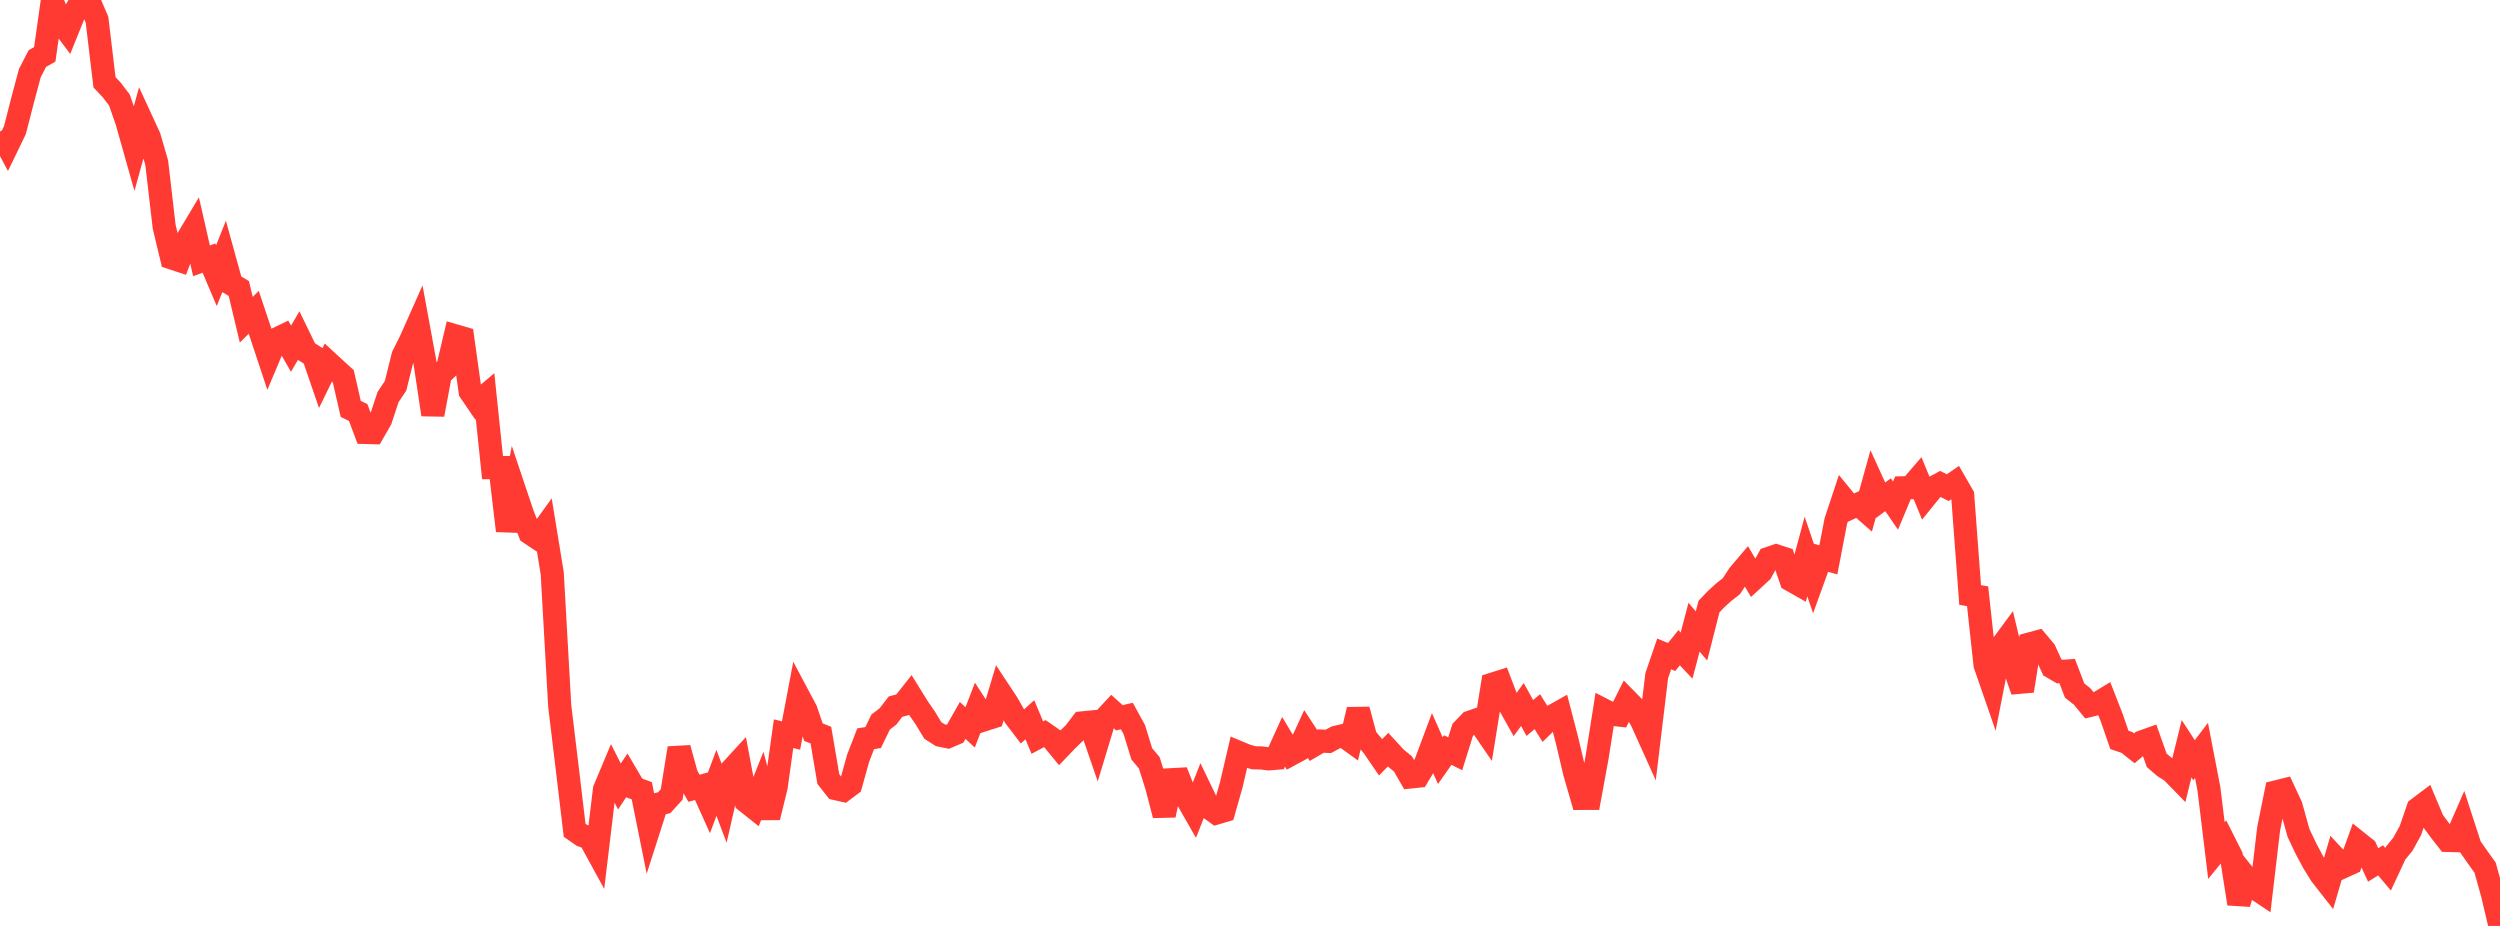 <?xml version="1.0" standalone="no"?>
<!DOCTYPE svg PUBLIC "-//W3C//DTD SVG 1.1//EN" "http://www.w3.org/Graphics/SVG/1.1/DTD/svg11.dtd">

<svg width="135" height="50" viewBox="0 0 135 50" preserveAspectRatio="none" 
  xmlns="http://www.w3.org/2000/svg"
  xmlns:xlink="http://www.w3.org/1999/xlink">


<polyline points="0.0, 7.1 0.403, 7.857 0.806, 7.026 1.209, 5.452 1.612, 3.947 2.015, 3.164 2.418, 2.934 2.821, 0.071 3.224, 1.116 3.627, 1.653 4.03, 0.656 4.433, 0.0 4.836, 0.13 5.239, 1.064 5.642, 4.441 6.045, 4.872 6.448, 5.402 6.851, 6.56 7.254, 7.987 7.657, 6.525 8.06, 7.398 8.463, 8.79 8.866, 12.245 9.269, 13.927 9.672, 14.059 10.075, 12.987 10.478, 12.313 10.881, 14.084 11.284, 13.937 11.687, 14.886 12.09, 13.876 12.493, 15.338 12.896, 15.58 13.299, 17.267 13.701, 16.864 14.104, 18.063 14.507, 19.278 14.91, 18.323 15.313, 18.128 15.716, 18.829 16.119, 18.136 16.522, 18.968 16.925, 19.225 17.328, 20.402 17.731, 19.579 18.134, 19.951 18.537, 20.318 18.94, 22.082 19.343, 22.276 19.746, 23.352 20.149, 23.363 20.552, 22.661 20.955, 21.441 21.358, 20.838 21.761, 19.222 22.164, 18.416 22.567, 17.51 22.97, 19.707 23.373, 22.389 23.776, 20.234 24.179, 19.843 24.582, 18.135 24.985, 18.252 25.388, 21.142 25.791, 21.734 26.194, 21.393 26.597, 25.252 27.0, 25.251 27.403, 28.661 27.806, 26.542 28.209, 27.742 28.612, 28.786 29.015, 29.053 29.418, 28.496 29.821, 30.961 30.224, 38.112 30.627, 41.461 31.03, 44.834 31.433, 45.114 31.836, 45.255 32.239, 45.991 32.642, 42.632 33.045, 41.673 33.448, 42.472 33.851, 41.865 34.254, 42.551 34.657, 42.701 35.06, 44.701 35.463, 43.443 35.866, 43.348 36.269, 42.902 36.672, 40.399 37.075, 41.859 37.478, 42.567 37.881, 42.455 38.284, 43.35 38.687, 42.272 39.09, 43.343 39.493, 41.581 39.896, 41.142 40.299, 43.284 40.701, 43.603 41.104, 42.592 41.507, 44.137 41.91, 42.502 42.313, 39.618 42.716, 39.719 43.119, 37.596 43.522, 38.354 43.925, 39.535 44.328, 39.697 44.731, 42.072 45.134, 42.586 45.537, 42.677 45.94, 42.374 46.343, 40.934 46.746, 39.893 47.149, 39.828 47.552, 38.995 47.955, 38.683 48.358, 38.157 48.761, 38.051 49.164, 37.542 49.567, 38.193 49.97, 38.778 50.373, 39.444 50.776, 39.702 51.179, 39.784 51.582, 39.612 51.985, 38.903 52.388, 39.279 52.791, 38.232 53.194, 38.852 53.597, 38.723 54.0, 37.382 54.403, 37.993 54.806, 38.701 55.209, 39.23 55.612, 38.866 56.015, 39.83 56.418, 39.614 56.821, 39.892 57.224, 40.381 57.627, 39.96 58.03, 39.569 58.433, 39.038 58.836, 38.998 59.239, 40.166 59.642, 38.833 60.045, 38.397 60.448, 38.76 60.851, 38.666 61.254, 39.403 61.657, 40.71 62.06, 41.188 62.463, 42.471 62.866, 44.02 63.269, 42.104 63.672, 42.082 64.075, 43.096 64.478, 43.801 64.881, 42.773 65.284, 43.61 65.687, 43.902 66.09, 43.782 66.493, 42.364 66.896, 40.635 67.299, 40.803 67.701, 40.92 68.104, 40.928 68.507, 40.978 68.91, 40.945 69.313, 40.059 69.716, 40.729 70.119, 40.511 70.522, 39.635 70.925, 40.252 71.328, 40.017 71.731, 40.035 72.134, 39.817 72.537, 39.722 72.94, 40.014 73.343, 38.322 73.746, 39.82 74.149, 40.305 74.552, 40.895 74.955, 40.483 75.358, 40.921 75.761, 41.253 76.164, 41.956 76.567, 41.914 76.97, 41.239 77.373, 40.163 77.776, 41.074 78.179, 40.502 78.582, 40.704 78.985, 39.415 79.388, 38.996 79.791, 38.858 80.194, 39.447 80.597, 36.946 81.0, 36.818 81.403, 37.877 81.806, 38.597 82.209, 38.044 82.612, 38.771 83.015, 38.43 83.418, 39.075 83.821, 38.682 84.224, 38.456 84.627, 40.009 85.03, 41.723 85.433, 43.113 85.836, 43.112 86.239, 40.917 86.642, 38.362 87.045, 38.569 87.448, 38.614 87.851, 37.809 88.254, 38.219 88.657, 38.943 89.06, 39.837 89.463, 36.489 89.866, 35.313 90.269, 35.479 90.672, 34.976 91.075, 35.403 91.478, 33.869 91.881, 34.343 92.284, 32.757 92.687, 32.335 93.09, 31.971 93.493, 31.657 93.896, 31.041 94.299, 30.567 94.701, 31.253 95.104, 30.882 95.507, 30.155 95.91, 30.017 96.313, 30.149 96.716, 31.325 97.119, 31.553 97.522, 30.05 97.925, 31.232 98.328, 30.119 98.731, 30.232 99.134, 28.139 99.537, 26.924 99.94, 27.417 100.343, 27.231 100.746, 27.583 101.149, 26.131 101.552, 27.013 101.955, 26.717 102.358, 27.304 102.761, 26.342 103.164, 26.334 103.567, 25.866 103.97, 26.848 104.373, 26.35 104.776, 26.134 105.179, 26.334 105.582, 26.057 105.985, 26.755 106.388, 32.129 106.791, 32.2 107.194, 35.903 107.597, 37.065 108.0, 35.004 108.403, 34.457 108.806, 36.142 109.209, 37.305 109.612, 34.772 110.015, 34.663 110.418, 35.143 110.821, 36.033 111.224, 36.266 111.627, 36.237 112.03, 37.289 112.433, 37.608 112.836, 38.097 113.239, 37.999 113.642, 37.755 114.045, 38.789 114.448, 39.956 114.851, 40.091 115.254, 40.408 115.657, 40.067 116.06, 39.923 116.463, 41.057 116.866, 41.404 117.269, 41.658 117.672, 42.071 118.075, 40.433 118.478, 41.052 118.881, 40.523 119.284, 42.615 119.687, 45.931 120.09, 45.438 120.493, 46.238 120.896, 48.8 121.299, 47.401 121.701, 47.907 122.104, 48.176 122.507, 44.754 122.91, 42.764 123.313, 42.663 123.716, 43.527 124.119, 44.979 124.522, 45.826 124.925, 46.581 125.328, 47.231 125.731, 47.746 126.134, 46.366 126.537, 46.799 126.94, 46.615 127.343, 45.5 127.746, 45.821 128.149, 46.708 128.552, 46.459 128.955, 46.938 129.358, 46.074 129.761, 45.58 130.164, 44.846 130.567, 43.67 130.97, 43.366 131.373, 44.322 131.776, 44.866 132.179, 45.383 132.582, 45.394 132.985, 44.471 133.388, 45.714 133.791, 46.288 134.194, 46.85 134.597, 48.293 135.0, 50.0" fill="none" stroke="#ff3a33" stroke-width="1.25"/>

</svg>